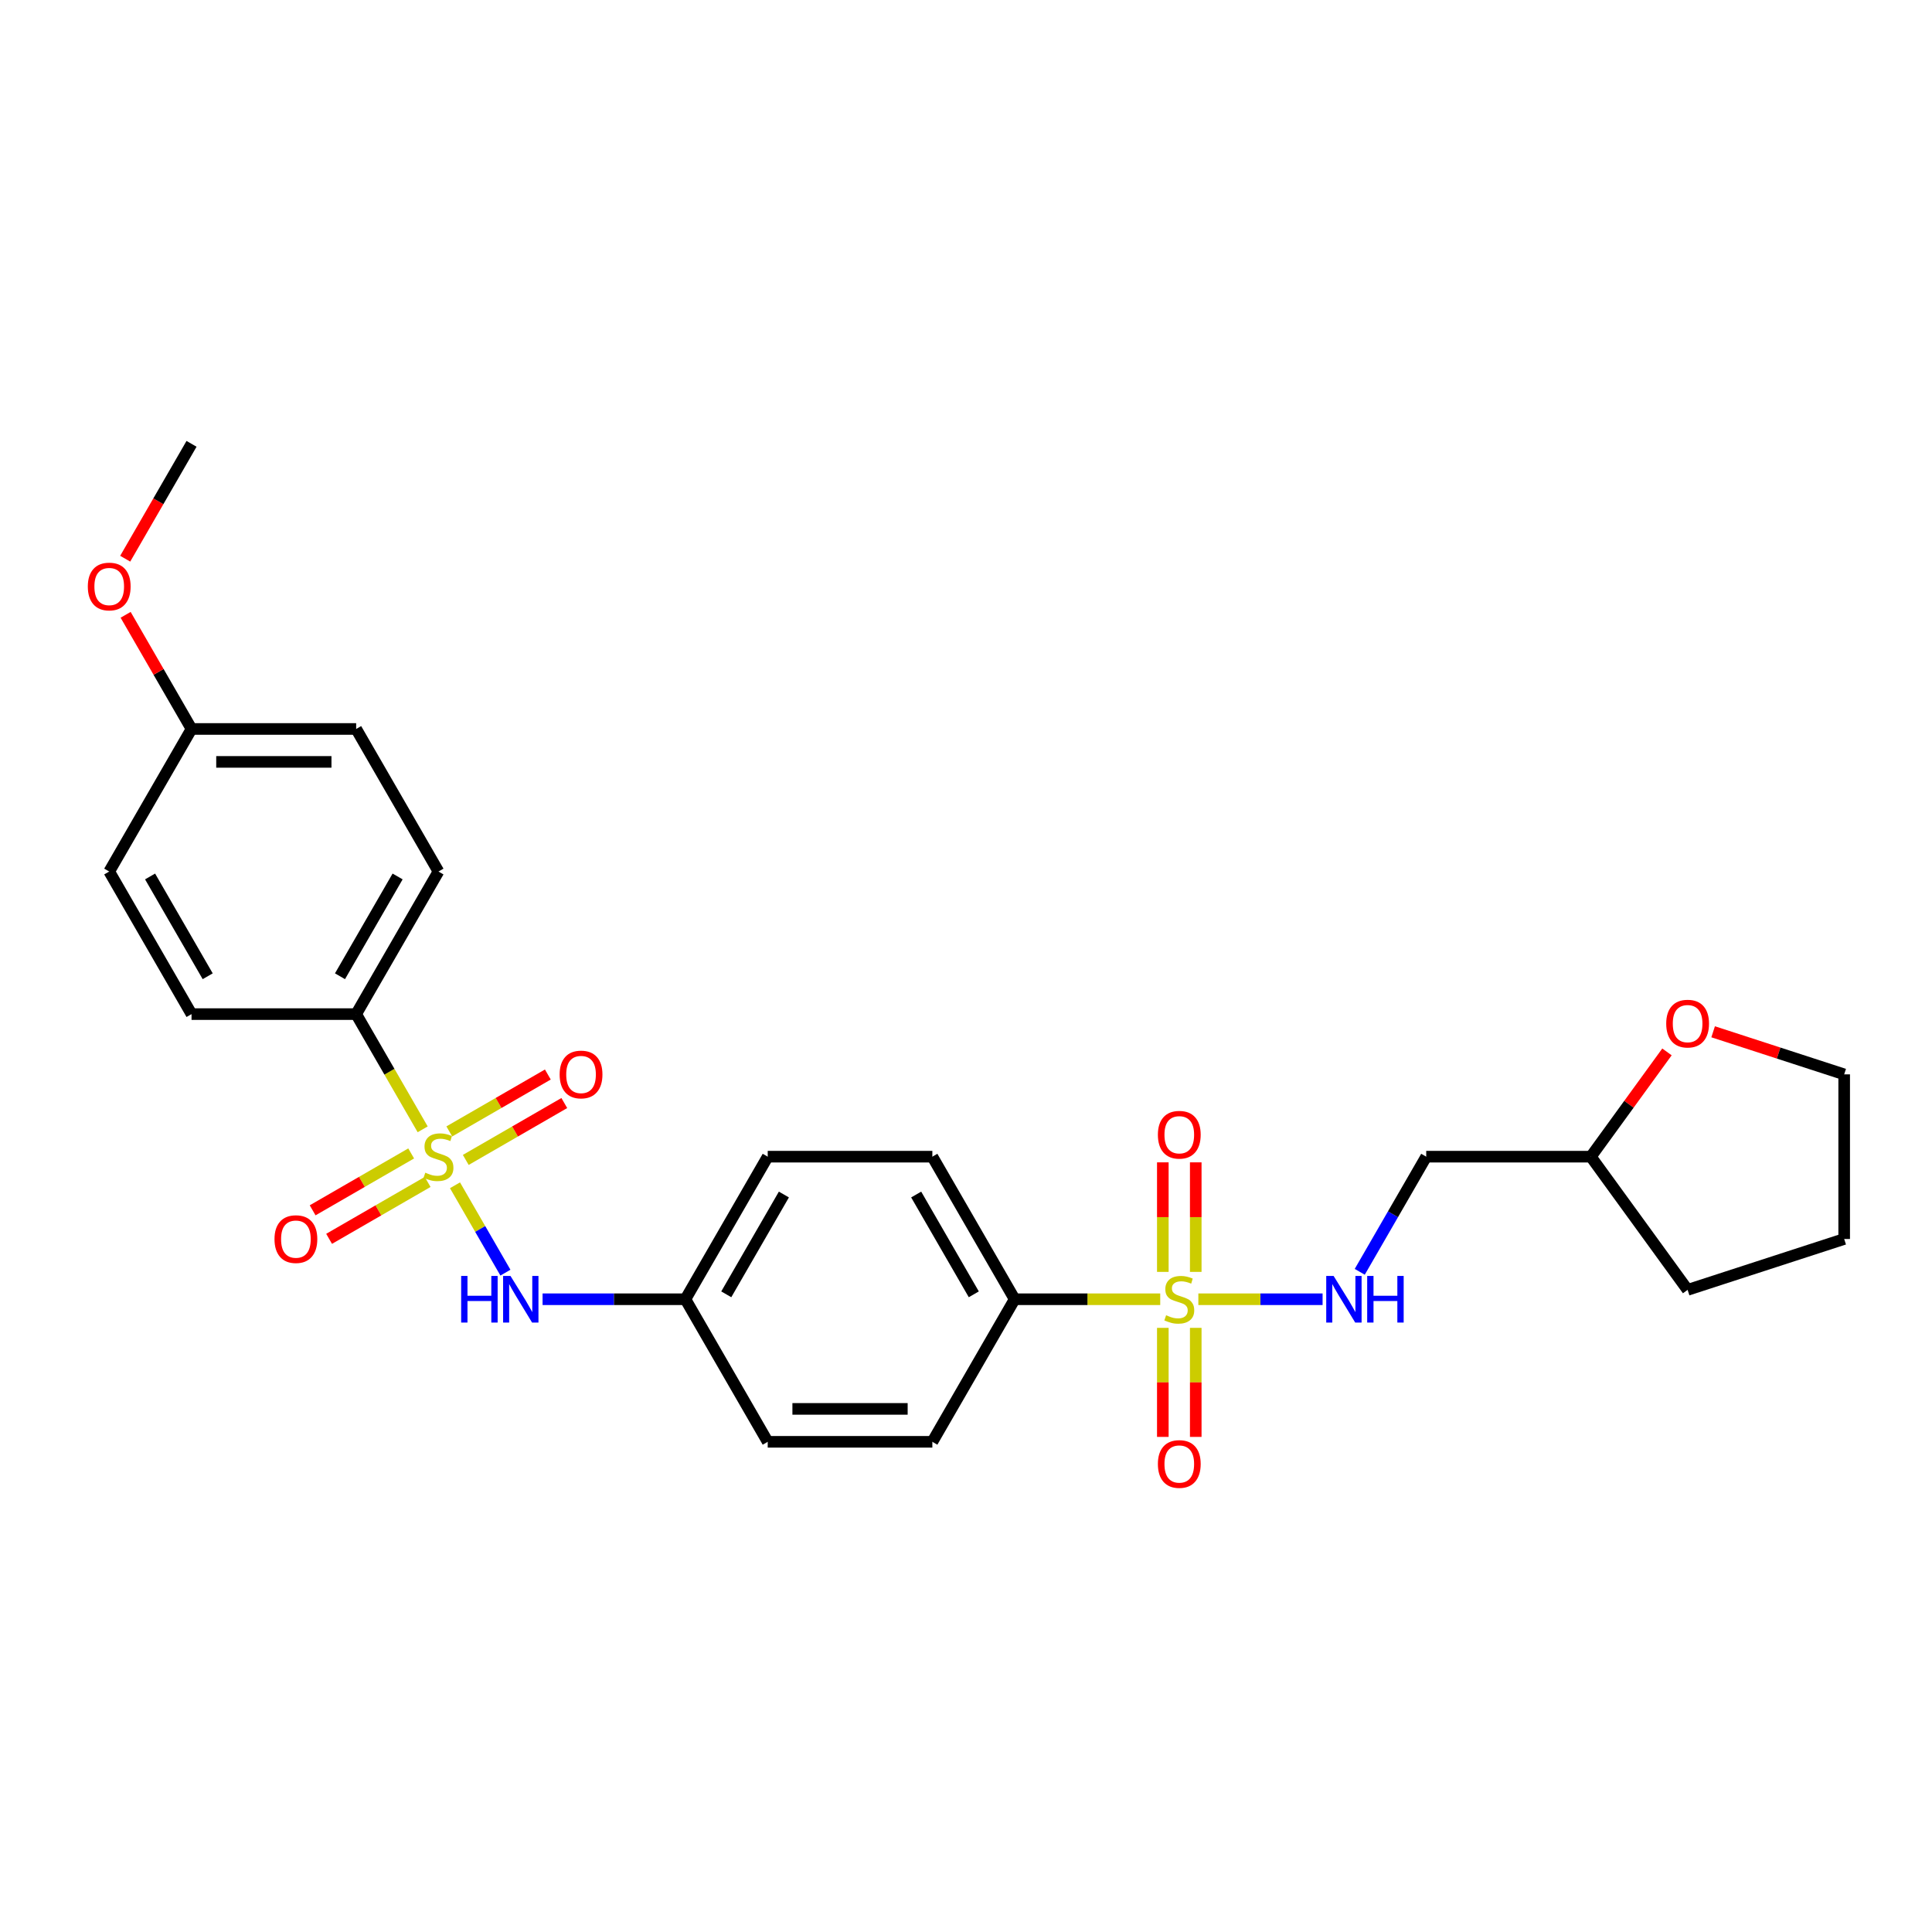 <?xml version='1.0' encoding='iso-8859-1'?>
<svg version='1.1' baseProfile='full'
              xmlns='http://www.w3.org/2000/svg'
                      xmlns:rdkit='http://www.rdkit.org/xml'
                      xmlns:xlink='http://www.w3.org/1999/xlink'
                  xml:space='preserve'
width='1000px' height='1000px' viewBox='0 0 1000 1000'>
<!-- END OF HEADER -->
<rect style='opacity:1.0;fill:#FFFFFF;stroke:none' width='1000' height='1000' x='0' y='0'> </rect>
<path class='bond-1' d='M 235.502,613.504 L 248.555,636.112' style='fill:none;fill-rule:evenodd;stroke:#CCCC00;stroke-width:6px;stroke-linecap:butt;stroke-linejoin:miter;stroke-opacity:1' />
<path class='bond-1' d='M 248.555,636.112 L 261.607,658.72' style='fill:none;fill-rule:evenodd;stroke:#0000FF;stroke-width:6px;stroke-linecap:butt;stroke-linejoin:miter;stroke-opacity:1' />
<path class='bond-3' d='M 218.775,584.533 L 201.561,554.717' style='fill:none;fill-rule:evenodd;stroke:#CCCC00;stroke-width:6px;stroke-linecap:butt;stroke-linejoin:miter;stroke-opacity:1' />
<path class='bond-3' d='M 201.561,554.717 L 184.347,524.9' style='fill:none;fill-rule:evenodd;stroke:#000000;stroke-width:6px;stroke-linecap:butt;stroke-linejoin:miter;stroke-opacity:1' />
<path class='bond-5' d='M 212.824,597.012 L 187.322,611.735' style='fill:none;fill-rule:evenodd;stroke:#CCCC00;stroke-width:6px;stroke-linecap:butt;stroke-linejoin:miter;stroke-opacity:1' />
<path class='bond-5' d='M 187.322,611.735 L 161.82,626.459' style='fill:none;fill-rule:evenodd;stroke:#FF0000;stroke-width:6px;stroke-linecap:butt;stroke-linejoin:miter;stroke-opacity:1' />
<path class='bond-5' d='M 221.345,611.771 L 195.843,626.494' style='fill:none;fill-rule:evenodd;stroke:#CCCC00;stroke-width:6px;stroke-linecap:butt;stroke-linejoin:miter;stroke-opacity:1' />
<path class='bond-5' d='M 195.843,626.494 L 170.341,641.218' style='fill:none;fill-rule:evenodd;stroke:#FF0000;stroke-width:6px;stroke-linecap:butt;stroke-linejoin:miter;stroke-opacity:1' />
<path class='bond-6' d='M 241.079,600.377 L 266.581,585.653' style='fill:none;fill-rule:evenodd;stroke:#CCCC00;stroke-width:6px;stroke-linecap:butt;stroke-linejoin:miter;stroke-opacity:1' />
<path class='bond-6' d='M 266.581,585.653 L 292.083,570.93' style='fill:none;fill-rule:evenodd;stroke:#FF0000;stroke-width:6px;stroke-linecap:butt;stroke-linejoin:miter;stroke-opacity:1' />
<path class='bond-6' d='M 232.558,585.618 L 258.06,570.895' style='fill:none;fill-rule:evenodd;stroke:#CCCC00;stroke-width:6px;stroke-linecap:butt;stroke-linejoin:miter;stroke-opacity:1' />
<path class='bond-6' d='M 258.06,570.895 L 283.562,556.171' style='fill:none;fill-rule:evenodd;stroke:#FF0000;stroke-width:6px;stroke-linecap:butt;stroke-linejoin:miter;stroke-opacity:1' />
<path class='bond-0' d='M 600.529,672.488 L 562.858,672.488' style='fill:none;fill-rule:evenodd;stroke:#CCCC00;stroke-width:6px;stroke-linecap:butt;stroke-linejoin:miter;stroke-opacity:1' />
<path class='bond-0' d='M 562.858,672.488 L 525.186,672.488' style='fill:none;fill-rule:evenodd;stroke:#000000;stroke-width:6px;stroke-linecap:butt;stroke-linejoin:miter;stroke-opacity:1' />
<path class='bond-2' d='M 620.263,672.488 L 652.417,672.488' style='fill:none;fill-rule:evenodd;stroke:#CCCC00;stroke-width:6px;stroke-linecap:butt;stroke-linejoin:miter;stroke-opacity:1' />
<path class='bond-2' d='M 652.417,672.488 L 684.571,672.488' style='fill:none;fill-rule:evenodd;stroke:#0000FF;stroke-width:6px;stroke-linecap:butt;stroke-linejoin:miter;stroke-opacity:1' />
<path class='bond-7' d='M 601.875,687.298 L 601.875,715.517' style='fill:none;fill-rule:evenodd;stroke:#CCCC00;stroke-width:6px;stroke-linecap:butt;stroke-linejoin:miter;stroke-opacity:1' />
<path class='bond-7' d='M 601.875,715.517 L 601.875,743.736' style='fill:none;fill-rule:evenodd;stroke:#FF0000;stroke-width:6px;stroke-linecap:butt;stroke-linejoin:miter;stroke-opacity:1' />
<path class='bond-7' d='M 618.917,687.298 L 618.917,715.517' style='fill:none;fill-rule:evenodd;stroke:#CCCC00;stroke-width:6px;stroke-linecap:butt;stroke-linejoin:miter;stroke-opacity:1' />
<path class='bond-7' d='M 618.917,715.517 L 618.917,743.736' style='fill:none;fill-rule:evenodd;stroke:#FF0000;stroke-width:6px;stroke-linecap:butt;stroke-linejoin:miter;stroke-opacity:1' />
<path class='bond-8' d='M 618.917,658.326 L 618.917,629.979' style='fill:none;fill-rule:evenodd;stroke:#CCCC00;stroke-width:6px;stroke-linecap:butt;stroke-linejoin:miter;stroke-opacity:1' />
<path class='bond-8' d='M 618.917,629.979 L 618.917,601.632' style='fill:none;fill-rule:evenodd;stroke:#FF0000;stroke-width:6px;stroke-linecap:butt;stroke-linejoin:miter;stroke-opacity:1' />
<path class='bond-8' d='M 601.875,658.326 L 601.875,629.979' style='fill:none;fill-rule:evenodd;stroke:#CCCC00;stroke-width:6px;stroke-linecap:butt;stroke-linejoin:miter;stroke-opacity:1' />
<path class='bond-8' d='M 601.875,629.979 L 601.875,601.632' style='fill:none;fill-rule:evenodd;stroke:#FF0000;stroke-width:6px;stroke-linecap:butt;stroke-linejoin:miter;stroke-opacity:1' />
<path class='bond-13' d='M 280.838,672.488 L 317.802,672.488' style='fill:none;fill-rule:evenodd;stroke:#0000FF;stroke-width:6px;stroke-linecap:butt;stroke-linejoin:miter;stroke-opacity:1' />
<path class='bond-13' d='M 317.802,672.488 L 354.766,672.488' style='fill:none;fill-rule:evenodd;stroke:#000000;stroke-width:6px;stroke-linecap:butt;stroke-linejoin:miter;stroke-opacity:1' />
<path class='bond-9' d='M 703.802,658.292 L 721.007,628.493' style='fill:none;fill-rule:evenodd;stroke:#0000FF;stroke-width:6px;stroke-linecap:butt;stroke-linejoin:miter;stroke-opacity:1' />
<path class='bond-9' d='M 721.007,628.493 L 738.211,598.694' style='fill:none;fill-rule:evenodd;stroke:#000000;stroke-width:6px;stroke-linecap:butt;stroke-linejoin:miter;stroke-opacity:1' />
<path class='bond-11' d='M 184.347,524.9 L 226.952,451.107' style='fill:none;fill-rule:evenodd;stroke:#000000;stroke-width:6px;stroke-linecap:butt;stroke-linejoin:miter;stroke-opacity:1' />
<path class='bond-11' d='M 175.979,505.31 L 205.802,453.655' style='fill:none;fill-rule:evenodd;stroke:#000000;stroke-width:6px;stroke-linecap:butt;stroke-linejoin:miter;stroke-opacity:1' />
<path class='bond-12' d='M 184.347,524.9 L 99.137,524.9' style='fill:none;fill-rule:evenodd;stroke:#000000;stroke-width:6px;stroke-linecap:butt;stroke-linejoin:miter;stroke-opacity:1' />
<path class='bond-4' d='M 525.186,672.488 L 482.581,598.694' style='fill:none;fill-rule:evenodd;stroke:#000000;stroke-width:6px;stroke-linecap:butt;stroke-linejoin:miter;stroke-opacity:1' />
<path class='bond-4' d='M 504.037,669.94 L 474.213,618.285' style='fill:none;fill-rule:evenodd;stroke:#000000;stroke-width:6px;stroke-linecap:butt;stroke-linejoin:miter;stroke-opacity:1' />
<path class='bond-28' d='M 525.186,672.488 L 482.581,746.282' style='fill:none;fill-rule:evenodd;stroke:#000000;stroke-width:6px;stroke-linecap:butt;stroke-linejoin:miter;stroke-opacity:1' />
<path class='bond-16' d='M 738.211,598.694 L 823.421,598.694' style='fill:none;fill-rule:evenodd;stroke:#000000;stroke-width:6px;stroke-linecap:butt;stroke-linejoin:miter;stroke-opacity:1' />
<path class='bond-10' d='M 862.821,544.465 L 843.121,571.58' style='fill:none;fill-rule:evenodd;stroke:#FF0000;stroke-width:6px;stroke-linecap:butt;stroke-linejoin:miter;stroke-opacity:1' />
<path class='bond-10' d='M 843.121,571.58 L 823.421,598.694' style='fill:none;fill-rule:evenodd;stroke:#000000;stroke-width:6px;stroke-linecap:butt;stroke-linejoin:miter;stroke-opacity:1' />
<path class='bond-23' d='M 886.714,534.05 L 920.63,545.07' style='fill:none;fill-rule:evenodd;stroke:#FF0000;stroke-width:6px;stroke-linecap:butt;stroke-linejoin:miter;stroke-opacity:1' />
<path class='bond-23' d='M 920.63,545.07 L 954.545,556.089' style='fill:none;fill-rule:evenodd;stroke:#000000;stroke-width:6px;stroke-linecap:butt;stroke-linejoin:miter;stroke-opacity:1' />
<path class='bond-21' d='M 226.952,451.107 L 184.347,377.313' style='fill:none;fill-rule:evenodd;stroke:#000000;stroke-width:6px;stroke-linecap:butt;stroke-linejoin:miter;stroke-opacity:1' />
<path class='bond-20' d='M 99.137,524.9 L 56.532,451.107' style='fill:none;fill-rule:evenodd;stroke:#000000;stroke-width:6px;stroke-linecap:butt;stroke-linejoin:miter;stroke-opacity:1' />
<path class='bond-20' d='M 107.505,505.31 L 77.681,453.655' style='fill:none;fill-rule:evenodd;stroke:#000000;stroke-width:6px;stroke-linecap:butt;stroke-linejoin:miter;stroke-opacity:1' />
<path class='bond-18' d='M 354.766,672.488 L 397.371,746.282' style='fill:none;fill-rule:evenodd;stroke:#000000;stroke-width:6px;stroke-linecap:butt;stroke-linejoin:miter;stroke-opacity:1' />
<path class='bond-19' d='M 354.766,672.488 L 397.371,598.694' style='fill:none;fill-rule:evenodd;stroke:#000000;stroke-width:6px;stroke-linecap:butt;stroke-linejoin:miter;stroke-opacity:1' />
<path class='bond-19' d='M 375.916,669.94 L 405.739,618.285' style='fill:none;fill-rule:evenodd;stroke:#000000;stroke-width:6px;stroke-linecap:butt;stroke-linejoin:miter;stroke-opacity:1' />
<path class='bond-14' d='M 482.581,598.694 L 397.371,598.694' style='fill:none;fill-rule:evenodd;stroke:#000000;stroke-width:6px;stroke-linecap:butt;stroke-linejoin:miter;stroke-opacity:1' />
<path class='bond-15' d='M 482.581,746.282 L 397.371,746.282' style='fill:none;fill-rule:evenodd;stroke:#000000;stroke-width:6px;stroke-linecap:butt;stroke-linejoin:miter;stroke-opacity:1' />
<path class='bond-15' d='M 469.8,729.24 L 410.153,729.24' style='fill:none;fill-rule:evenodd;stroke:#000000;stroke-width:6px;stroke-linecap:butt;stroke-linejoin:miter;stroke-opacity:1' />
<path class='bond-25' d='M 823.421,598.694 L 873.506,667.631' style='fill:none;fill-rule:evenodd;stroke:#000000;stroke-width:6px;stroke-linecap:butt;stroke-linejoin:miter;stroke-opacity:1' />
<path class='bond-17' d='M 99.137,377.313 L 56.532,451.107' style='fill:none;fill-rule:evenodd;stroke:#000000;stroke-width:6px;stroke-linecap:butt;stroke-linejoin:miter;stroke-opacity:1' />
<path class='bond-22' d='M 99.137,377.313 L 82.08,347.769' style='fill:none;fill-rule:evenodd;stroke:#000000;stroke-width:6px;stroke-linecap:butt;stroke-linejoin:miter;stroke-opacity:1' />
<path class='bond-22' d='M 82.08,347.769 L 65.023,318.226' style='fill:none;fill-rule:evenodd;stroke:#FF0000;stroke-width:6px;stroke-linecap:butt;stroke-linejoin:miter;stroke-opacity:1' />
<path class='bond-27' d='M 99.137,377.313 L 184.347,377.313' style='fill:none;fill-rule:evenodd;stroke:#000000;stroke-width:6px;stroke-linecap:butt;stroke-linejoin:miter;stroke-opacity:1' />
<path class='bond-27' d='M 111.918,394.355 L 171.565,394.355' style='fill:none;fill-rule:evenodd;stroke:#000000;stroke-width:6px;stroke-linecap:butt;stroke-linejoin:miter;stroke-opacity:1' />
<path class='bond-24' d='M 64.807,289.186 L 81.972,259.456' style='fill:none;fill-rule:evenodd;stroke:#FF0000;stroke-width:6px;stroke-linecap:butt;stroke-linejoin:miter;stroke-opacity:1' />
<path class='bond-24' d='M 81.972,259.456 L 99.137,229.725' style='fill:none;fill-rule:evenodd;stroke:#000000;stroke-width:6px;stroke-linecap:butt;stroke-linejoin:miter;stroke-opacity:1' />
<path class='bond-29' d='M 954.545,556.089 L 954.545,641.299' style='fill:none;fill-rule:evenodd;stroke:#000000;stroke-width:6px;stroke-linecap:butt;stroke-linejoin:miter;stroke-opacity:1' />
<path class='bond-26' d='M 873.506,667.631 L 954.545,641.299' style='fill:none;fill-rule:evenodd;stroke:#000000;stroke-width:6px;stroke-linecap:butt;stroke-linejoin:miter;stroke-opacity:1' />
<path  class='atom-0' d='M 220.135 606.977
Q 220.408 607.079, 221.532 607.556
Q 222.657 608.033, 223.884 608.34
Q 225.145 608.613, 226.372 608.613
Q 228.656 608.613, 229.985 607.522
Q 231.314 606.397, 231.314 604.455
Q 231.314 603.125, 230.633 602.307
Q 229.985 601.489, 228.963 601.046
Q 227.94 600.603, 226.236 600.092
Q 224.089 599.444, 222.793 598.831
Q 221.532 598.217, 220.612 596.922
Q 219.726 595.627, 219.726 593.446
Q 219.726 590.412, 221.771 588.537
Q 223.85 586.663, 227.94 586.663
Q 230.735 586.663, 233.905 587.992
L 233.121 590.617
Q 230.224 589.424, 228.042 589.424
Q 225.691 589.424, 224.395 590.412
Q 223.1 591.366, 223.134 593.036
Q 223.134 594.332, 223.782 595.116
Q 224.463 595.9, 225.418 596.343
Q 226.406 596.786, 228.042 597.297
Q 230.224 597.979, 231.519 598.66
Q 232.814 599.342, 233.734 600.739
Q 234.689 602.103, 234.689 604.455
Q 234.689 607.795, 232.439 609.601
Q 230.224 611.374, 226.509 611.374
Q 224.361 611.374, 222.725 610.896
Q 221.123 610.453, 219.215 609.669
L 220.135 606.977
' fill='#CCCC00'/>
<path  class='atom-1' d='M 603.579 680.771
Q 603.852 680.873, 604.977 681.35
Q 606.102 681.827, 607.329 682.134
Q 608.59 682.407, 609.817 682.407
Q 612.1 682.407, 613.43 681.316
Q 614.759 680.191, 614.759 678.249
Q 614.759 676.919, 614.077 676.101
Q 613.43 675.283, 612.407 674.84
Q 611.385 674.397, 609.68 673.886
Q 607.533 673.238, 606.238 672.625
Q 604.977 672.011, 604.057 670.716
Q 603.17 669.421, 603.17 667.239
Q 603.17 664.206, 605.215 662.331
Q 607.295 660.457, 611.385 660.457
Q 614.179 660.457, 617.349 661.786
L 616.565 664.41
Q 613.668 663.218, 611.487 663.218
Q 609.135 663.218, 607.84 664.206
Q 606.545 665.16, 606.579 666.83
Q 606.579 668.126, 607.226 668.91
Q 607.908 669.693, 608.862 670.137
Q 609.851 670.58, 611.487 671.091
Q 613.668 671.773, 614.963 672.454
Q 616.259 673.136, 617.179 674.533
Q 618.133 675.897, 618.133 678.249
Q 618.133 681.589, 615.884 683.395
Q 613.668 685.168, 609.953 685.168
Q 607.806 685.168, 606.17 684.69
Q 604.568 684.247, 602.659 683.463
L 603.579 680.771
' fill='#CCCC00'/>
<path  class='atom-2' d='M 238.694 660.423
L 241.966 660.423
L 241.966 670.682
L 254.304 670.682
L 254.304 660.423
L 257.576 660.423
L 257.576 684.554
L 254.304 684.554
L 254.304 673.409
L 241.966 673.409
L 241.966 684.554
L 238.694 684.554
L 238.694 660.423
' fill='#0000FF'/>
<path  class='atom-2' d='M 264.222 660.423
L 272.13 673.204
Q 272.914 674.465, 274.175 676.749
Q 275.436 679.032, 275.504 679.169
L 275.504 660.423
L 278.708 660.423
L 278.708 684.554
L 275.402 684.554
L 266.915 670.58
Q 265.927 668.944, 264.87 667.069
Q 263.848 665.194, 263.541 664.615
L 263.541 684.554
L 260.405 684.554
L 260.405 660.423
L 264.222 660.423
' fill='#0000FF'/>
<path  class='atom-3' d='M 690.272 660.423
L 698.179 673.204
Q 698.963 674.465, 700.224 676.749
Q 701.486 679.032, 701.554 679.169
L 701.554 660.423
L 704.758 660.423
L 704.758 684.554
L 701.451 684.554
L 692.965 670.58
Q 691.976 668.944, 690.92 667.069
Q 689.897 665.194, 689.59 664.615
L 689.59 684.554
L 686.455 684.554
L 686.455 660.423
L 690.272 660.423
' fill='#0000FF'/>
<path  class='atom-3' d='M 707.655 660.423
L 710.927 660.423
L 710.927 670.682
L 723.265 670.682
L 723.265 660.423
L 726.537 660.423
L 726.537 684.554
L 723.265 684.554
L 723.265 673.409
L 710.927 673.409
L 710.927 684.554
L 707.655 684.554
L 707.655 660.423
' fill='#0000FF'/>
<path  class='atom-6' d='M 142.08 641.368
Q 142.08 635.573, 144.943 632.335
Q 147.807 629.097, 153.158 629.097
Q 158.509 629.097, 161.372 632.335
Q 164.235 635.573, 164.235 641.368
Q 164.235 647.23, 161.338 650.57
Q 158.441 653.876, 153.158 653.876
Q 147.841 653.876, 144.943 650.57
Q 142.08 647.264, 142.08 641.368
M 153.158 651.15
Q 156.839 651.15, 158.816 648.696
Q 160.827 646.207, 160.827 641.368
Q 160.827 636.63, 158.816 634.244
Q 156.839 631.824, 153.158 631.824
Q 149.477 631.824, 147.466 634.21
Q 145.489 636.596, 145.489 641.368
Q 145.489 646.242, 147.466 648.696
Q 149.477 651.15, 153.158 651.15
' fill='#FF0000'/>
<path  class='atom-7' d='M 289.668 556.158
Q 289.668 550.363, 292.531 547.125
Q 295.394 543.887, 300.746 543.887
Q 306.097 543.887, 308.96 547.125
Q 311.823 550.363, 311.823 556.158
Q 311.823 562.02, 308.926 565.36
Q 306.029 568.666, 300.746 568.666
Q 295.428 568.666, 292.531 565.36
Q 289.668 562.054, 289.668 556.158
M 300.746 565.94
Q 304.427 565.94, 306.403 563.486
Q 308.414 560.998, 308.414 556.158
Q 308.414 551.42, 306.403 549.034
Q 304.427 546.614, 300.746 546.614
Q 297.064 546.614, 295.054 549
Q 293.077 551.386, 293.077 556.158
Q 293.077 561.032, 295.054 563.486
Q 297.064 565.94, 300.746 565.94
' fill='#FF0000'/>
<path  class='atom-8' d='M 599.319 757.766
Q 599.319 751.972, 602.182 748.734
Q 605.045 745.496, 610.396 745.496
Q 615.747 745.496, 618.61 748.734
Q 621.473 751.972, 621.473 757.766
Q 621.473 763.629, 618.576 766.969
Q 615.679 770.275, 610.396 770.275
Q 605.079 770.275, 602.182 766.969
Q 599.319 763.663, 599.319 757.766
M 610.396 767.549
Q 614.077 767.549, 616.054 765.094
Q 618.065 762.606, 618.065 757.766
Q 618.065 753.029, 616.054 750.643
Q 614.077 748.223, 610.396 748.223
Q 606.715 748.223, 604.704 750.609
Q 602.727 752.995, 602.727 757.766
Q 602.727 762.64, 604.704 765.094
Q 606.715 767.549, 610.396 767.549
' fill='#FF0000'/>
<path  class='atom-9' d='M 599.319 587.347
Q 599.319 581.552, 602.182 578.314
Q 605.045 575.076, 610.396 575.076
Q 615.747 575.076, 618.61 578.314
Q 621.473 581.552, 621.473 587.347
Q 621.473 593.209, 618.576 596.549
Q 615.679 599.855, 610.396 599.855
Q 605.079 599.855, 602.182 596.549
Q 599.319 593.243, 599.319 587.347
M 610.396 597.129
Q 614.077 597.129, 616.054 594.675
Q 618.065 592.187, 618.065 587.347
Q 618.065 582.609, 616.054 580.223
Q 614.077 577.803, 610.396 577.803
Q 606.715 577.803, 604.704 580.189
Q 602.727 582.575, 602.727 587.347
Q 602.727 592.221, 604.704 594.675
Q 606.715 597.129, 610.396 597.129
' fill='#FF0000'/>
<path  class='atom-11' d='M 862.429 529.826
Q 862.429 524.032, 865.292 520.794
Q 868.155 517.556, 873.506 517.556
Q 878.857 517.556, 881.72 520.794
Q 884.583 524.032, 884.583 529.826
Q 884.583 535.689, 881.686 539.029
Q 878.789 542.335, 873.506 542.335
Q 868.189 542.335, 865.292 539.029
Q 862.429 535.723, 862.429 529.826
M 873.506 539.608
Q 877.187 539.608, 879.164 537.154
Q 881.175 534.666, 881.175 529.826
Q 881.175 525.089, 879.164 522.703
Q 877.187 520.283, 873.506 520.283
Q 869.825 520.283, 867.814 522.669
Q 865.837 525.055, 865.837 529.826
Q 865.837 534.7, 867.814 537.154
Q 869.825 539.608, 873.506 539.608
' fill='#FF0000'/>
<path  class='atom-23' d='M 45.455 303.587
Q 45.455 297.793, 48.318 294.555
Q 51.181 291.317, 56.532 291.317
Q 61.883 291.317, 64.746 294.555
Q 67.609 297.793, 67.609 303.587
Q 67.609 309.449, 64.712 312.79
Q 61.815 316.096, 56.532 316.096
Q 51.215 316.096, 48.318 312.79
Q 45.455 309.483, 45.455 303.587
M 56.532 313.369
Q 60.213 313.369, 62.19 310.915
Q 64.201 308.427, 64.201 303.587
Q 64.201 298.849, 62.19 296.463
Q 60.213 294.043, 56.532 294.043
Q 52.851 294.043, 50.84 296.429
Q 48.863 298.815, 48.863 303.587
Q 48.863 308.461, 50.84 310.915
Q 52.851 313.369, 56.532 313.369
' fill='#FF0000'/>
</svg>
